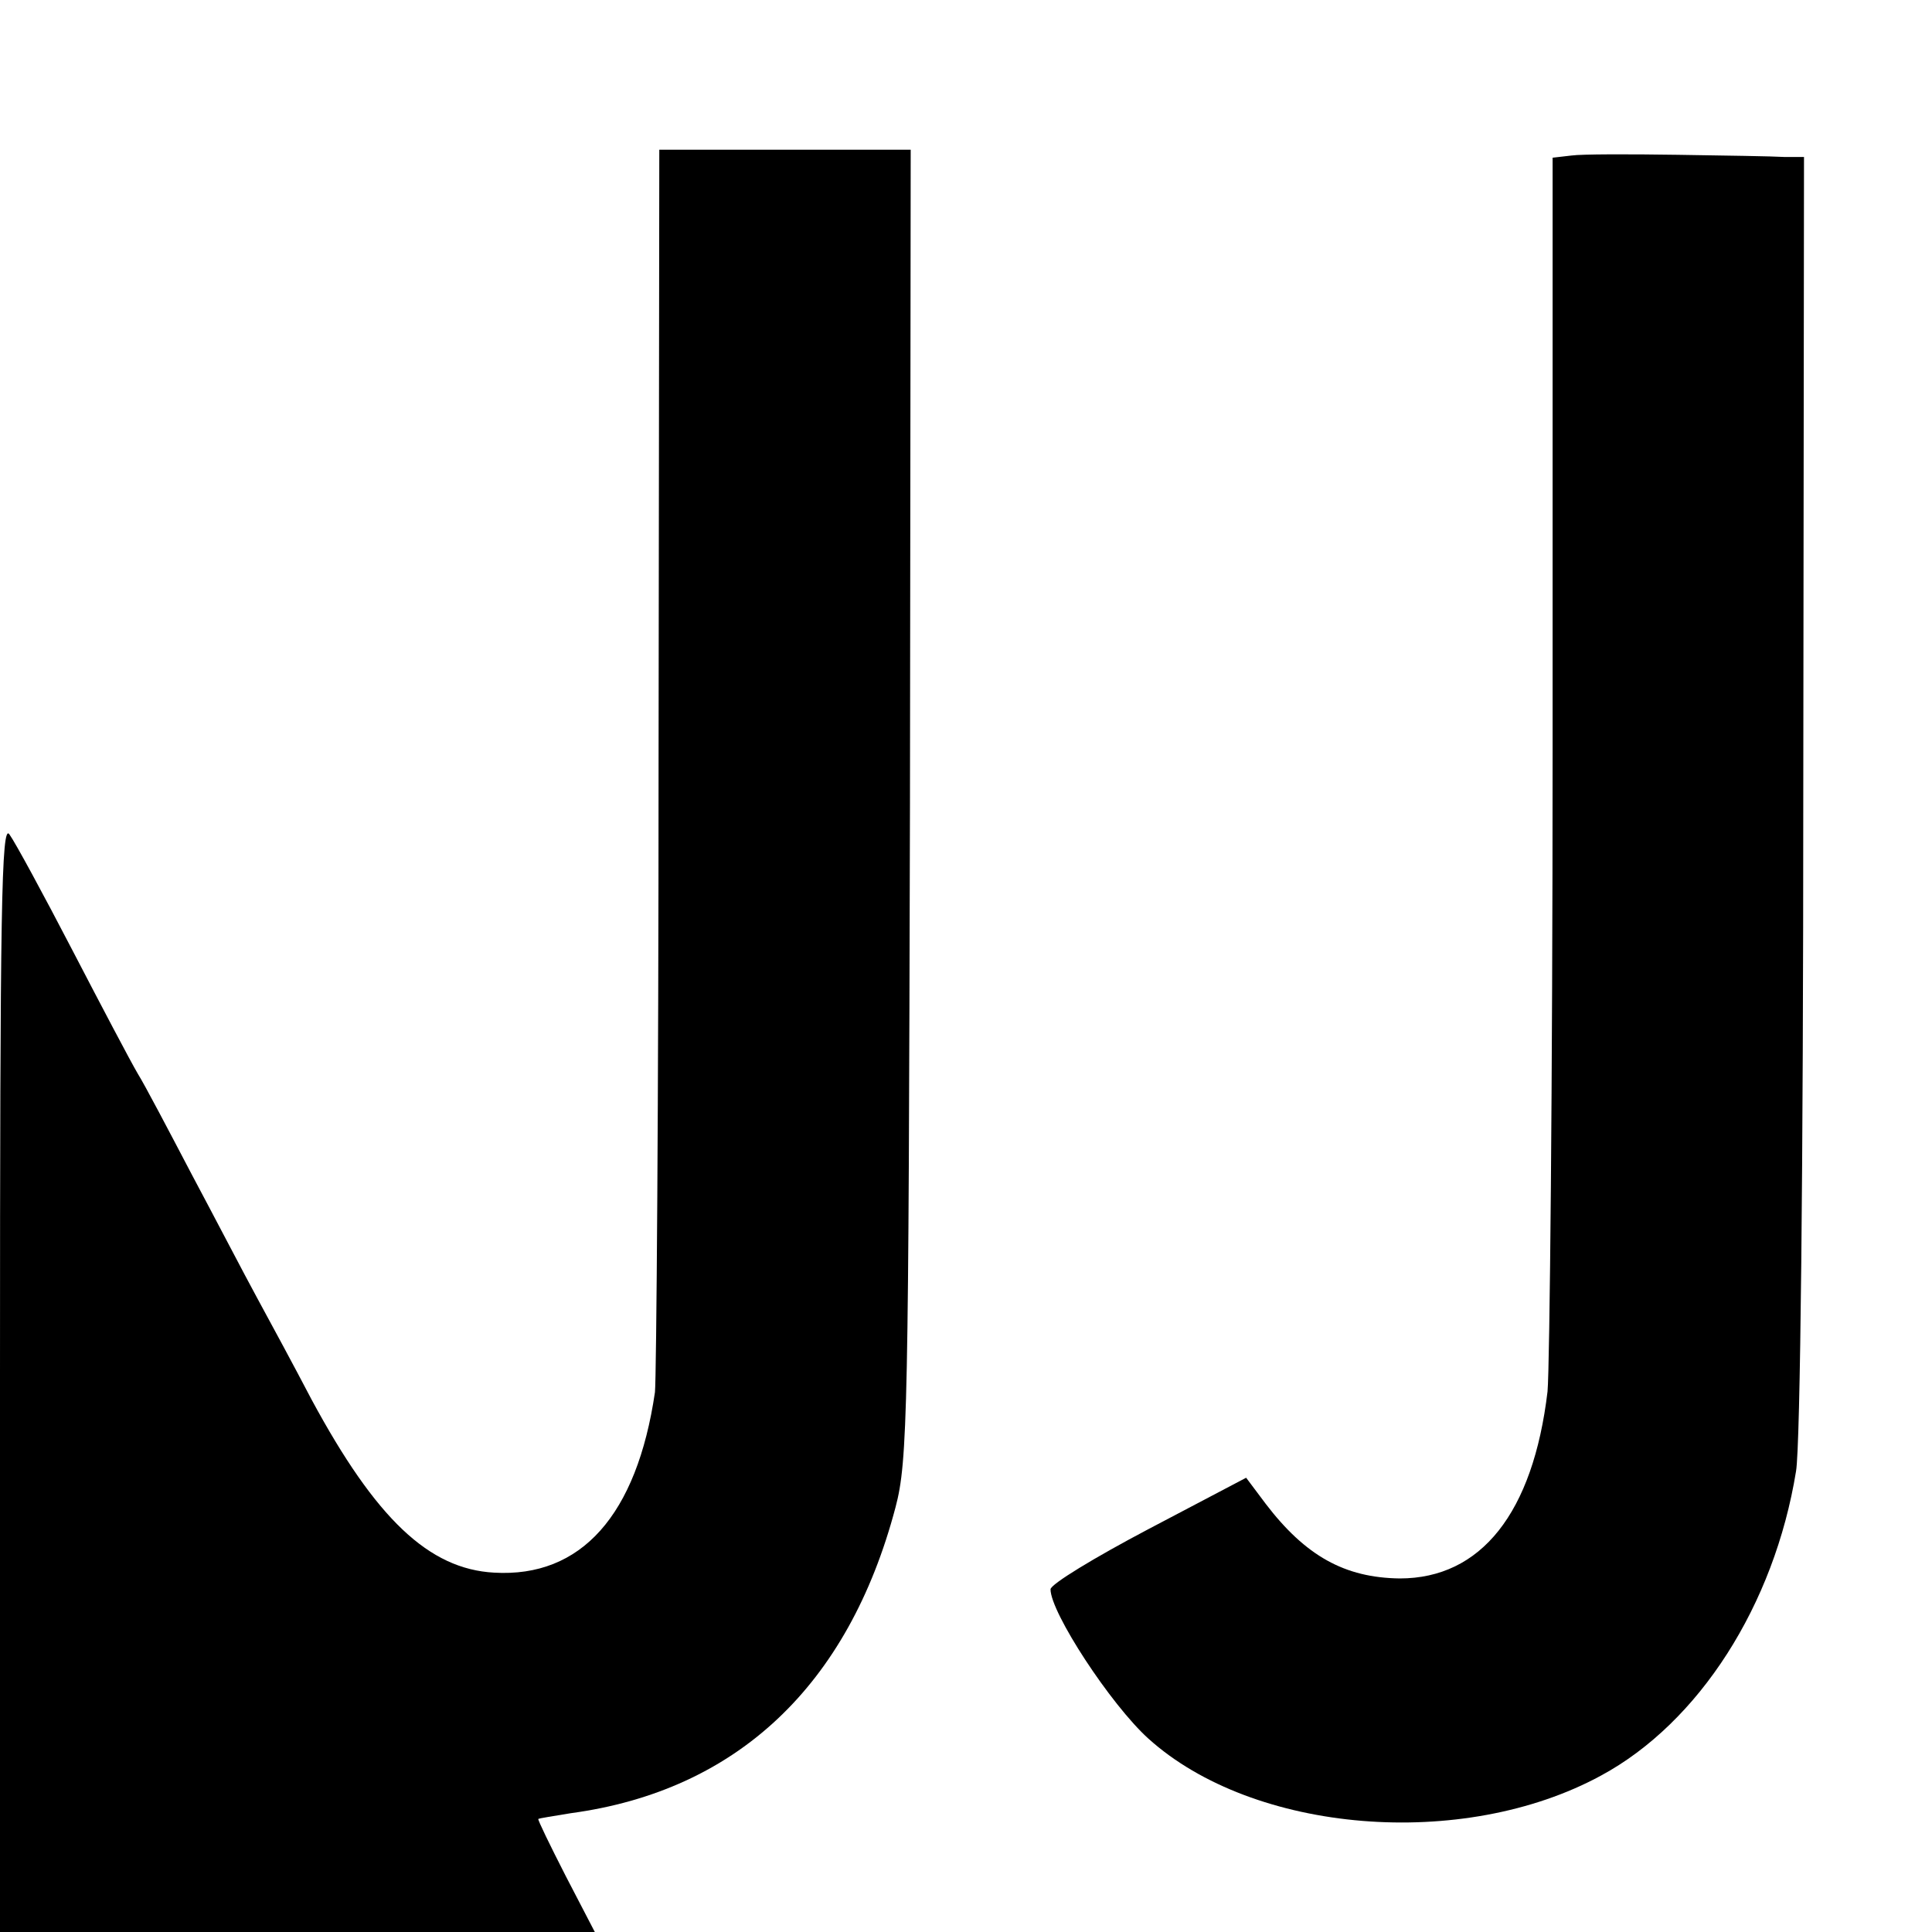 <?xml version="1.0" standalone="no"?>
<!DOCTYPE svg PUBLIC "-//W3C//DTD SVG 20010904//EN"
 "http://www.w3.org/TR/2001/REC-SVG-20010904/DTD/svg10.dtd">
<svg version="1.0" xmlns="http://www.w3.org/2000/svg"
 width="16pt" height="16pt" viewBox="0 0 16 16"
 preserveAspectRatio="xMidYMid meet">
<g transform="translate(0,16) scale(0.006,-0.006)"
fill="#000000" stroke="none">
<path d="M909 1618 c0 -464 -3 -856 -5 -873 -25 -170 -102 -256 -222 -249 -90
5 -163 74 -252 239 -23 44 -57 107 -75 140 -18 33 -58 110 -90 170 -32 61 -65
124 -75 140 -10 17 -50 93 -90 170 -40 77 -79 149 -87 160 -11 16 -13 -101
-13 -748 l0 -767 410 0 411 0 -40 77 c-22 43 -39 78 -38 79 1 1 21 4 45 8 229
31 383 176 448 422 17 64 18 132 20 972 l1 902 -173 0 -174 0 -1 -842z"/>
<path d="M2169 2452 l-26 -3 0 -822 c0 -452 -4 -849 -7 -881 -20 -168 -92
-258 -204 -258 -76 1 -130 31 -185 103 l-27 36 -135 -71 c-74 -39 -135 -76
-135 -83 0 -32 83 -159 135 -206 145 -131 434 -155 625 -51 135 73 239 235
269 420 6 35 10 421 10 937 l1 877 -27 0 c-16 1 -82 2 -148 3 -66 1 -132 1
-146 -1z"/>
</g>
</svg>
